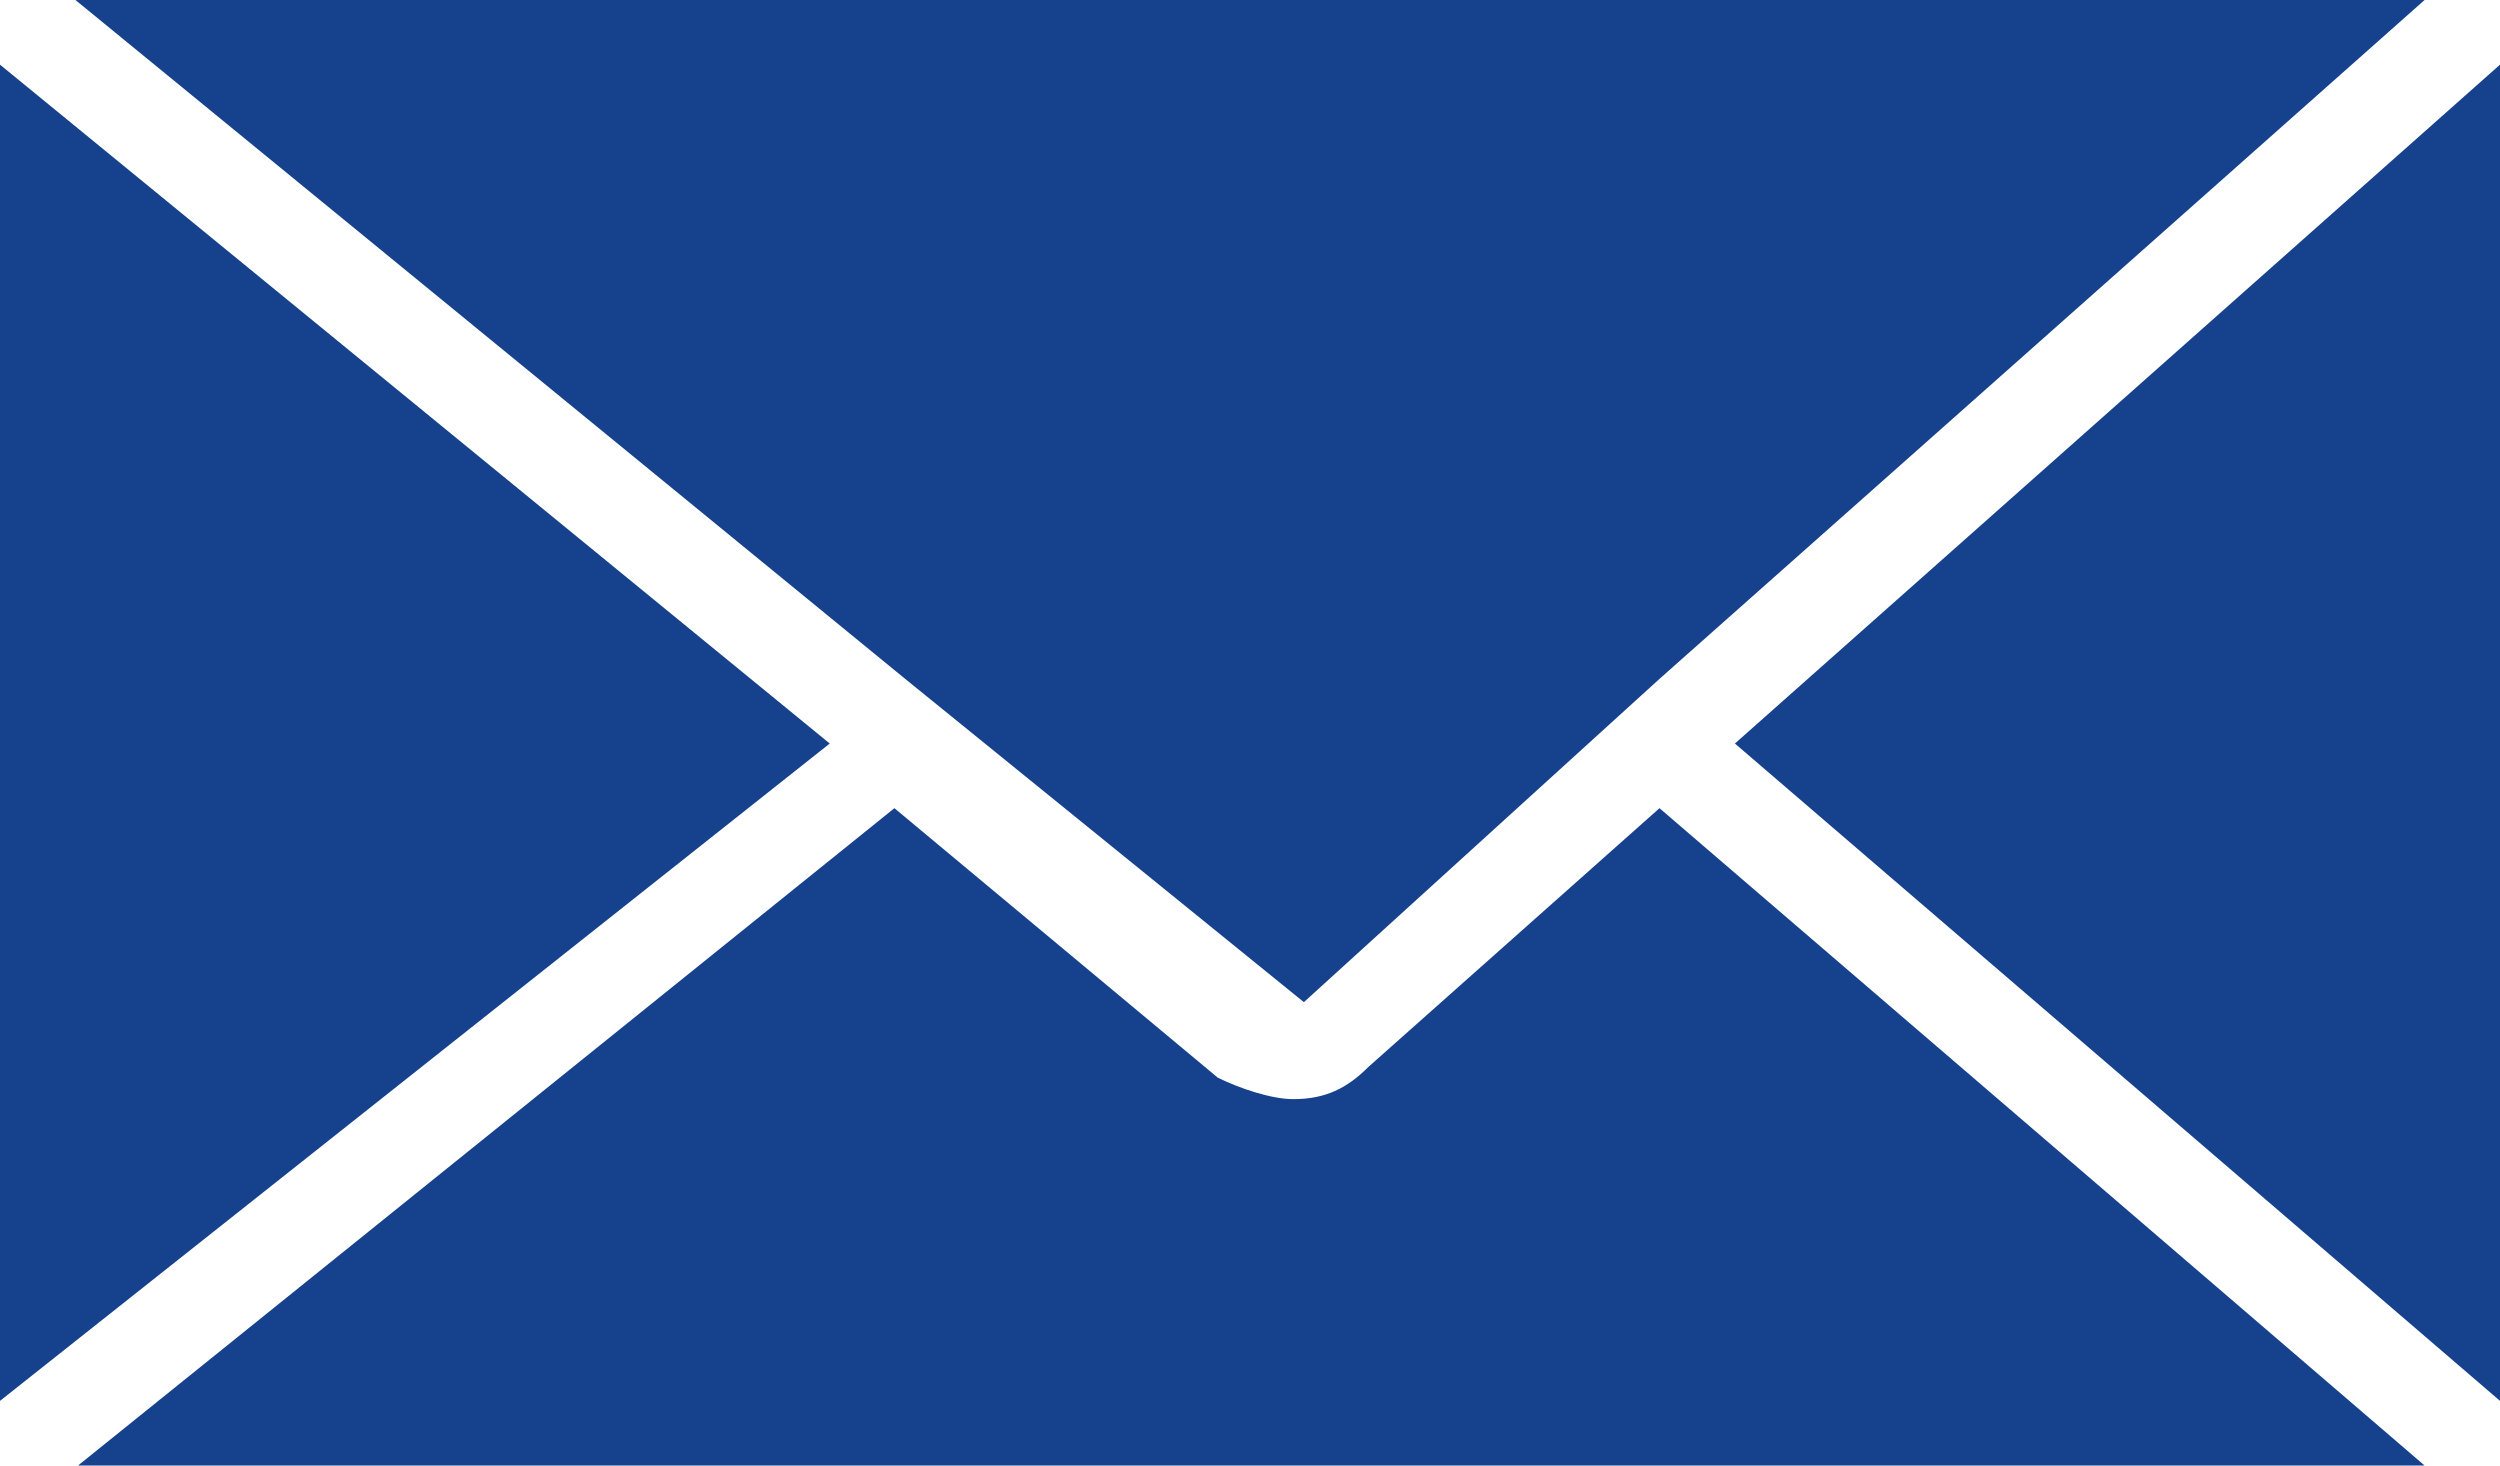 <?xml version="1.0" encoding="utf-8"?>
<!-- Generator: Adobe Illustrator 23.0.2, SVG Export Plug-In . SVG Version: 6.00 Build 0)  -->
<svg version="1.1" id="Calque_1" xmlns="http://www.w3.org/2000/svg" xmlns:xlink="http://www.w3.org/1999/xlink" x="0px" y="0px"
	 viewBox="0 0 23.2 13.6" style="enable-background:new 0 0 23.2 13.6;" xml:space="preserve">
<style type="text/css">
	.st0{fill:#16418d;}
</style>
<g>
	<path class="st0" d="M22.5,13.6l-7.1-6.1l-2.7,2.4c-0.2,0.2-0.4,0.3-0.7,0.3c-0.2,0-0.5-0.1-0.7-0.2l-3-2.5l-7.7,6.2H22.5z"/>
	<polygon class="st0" points="0.7,0 8.4,6.3 12.1,9.3 15.4,6.3 22.5,0 	"/>
	<polygon class="st0" points="0,13 7.7,6.9 0,0.6 	"/>
	<polygon class="st0" points="16.1,6.9 23.2,13 23.2,0.6 	"/>
</g>
</svg>
